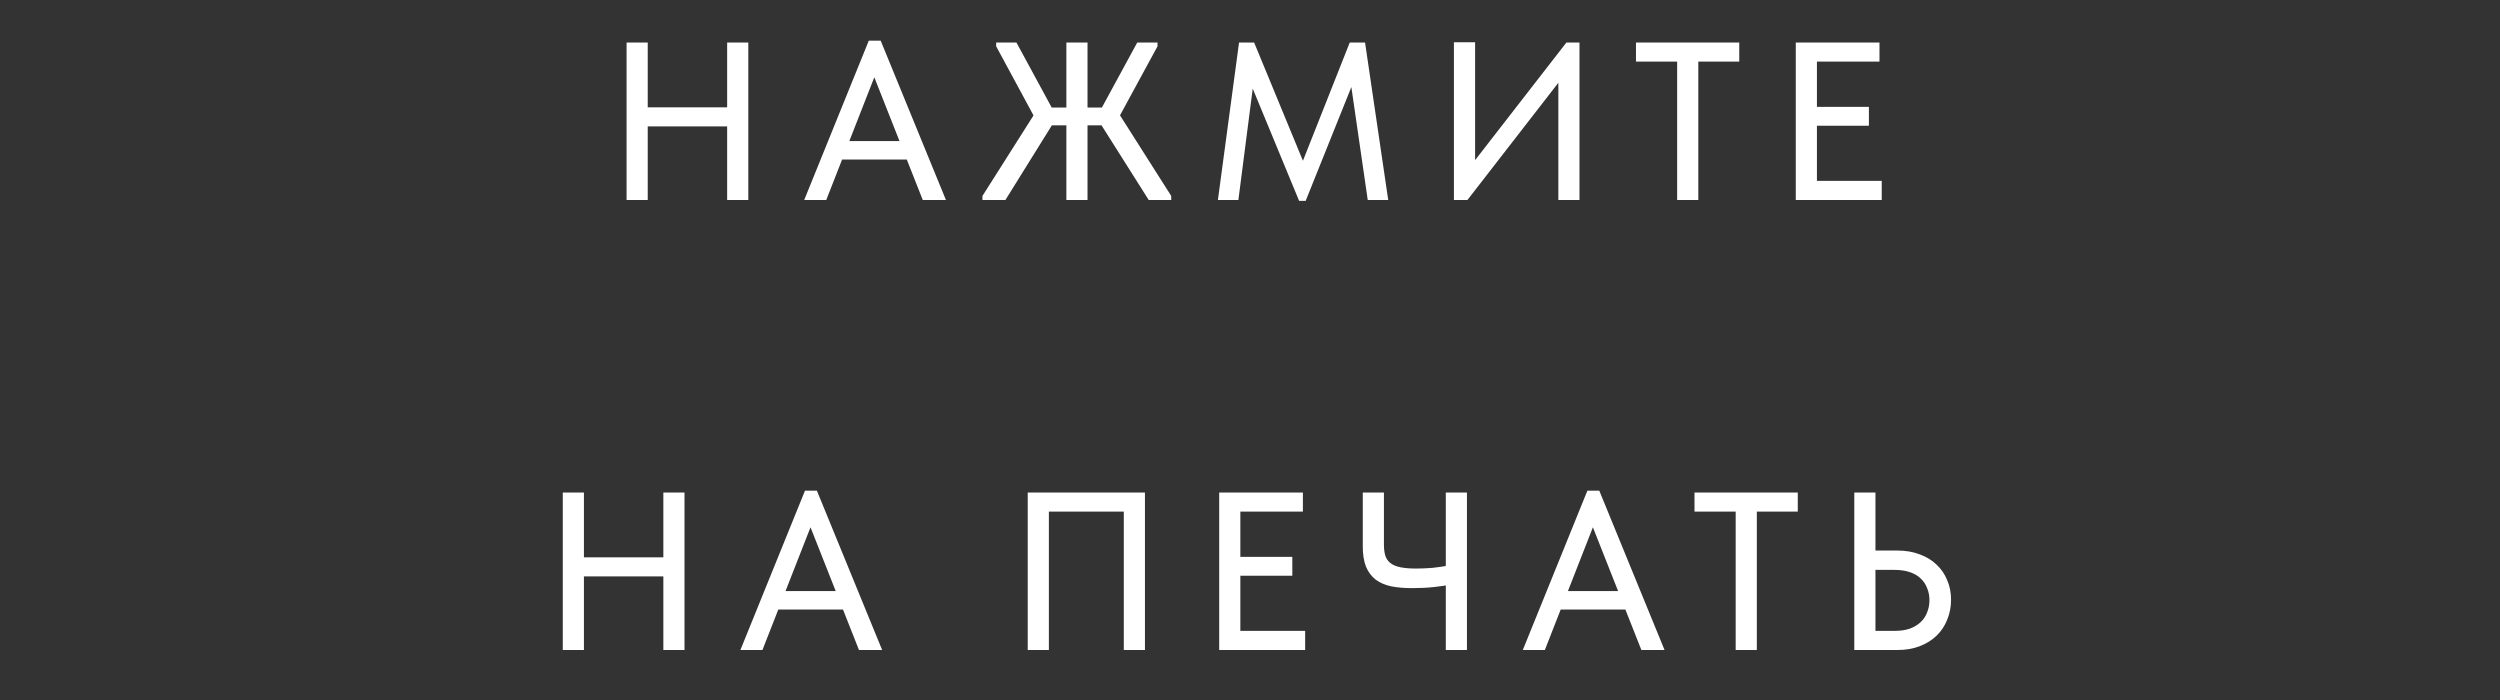 <?xml version="1.0" encoding="UTF-8"?> <svg xmlns="http://www.w3.org/2000/svg" width="100" height="28" viewBox="0 0 100 28" fill="none"><rect x="0" y="0" width="100" height="28" fill="#333333" stroke="none"/><path d="M29.509 4.292V5.057H25.486V4.292H29.509ZM25.909 1.7V8H25.063V1.7H25.909ZM29.086 8V1.7H29.932V8H29.086ZM32.168 8L34.751 1.628H35.228L37.838 8H36.911L34.796 2.645H35.147L33.05 8H32.168ZM33.473 6.38V5.642H36.47V6.38H33.473ZM39.298 8V7.838L41.575 4.247L41.53 4.967L39.847 1.853V1.7H40.657L42.277 4.688L40.216 8H39.298ZM45.949 8L43.861 4.697L45.49 1.7H46.3V1.853L44.608 4.967L44.59 4.283L46.849 7.838V8H45.949ZM41.827 5.012V4.301H44.347V5.012H41.827ZM43.501 1.7V8H42.655V1.7H43.501ZM48.716 8L49.562 1.7H50.165L52.334 6.956L51.902 6.974L53.99 1.7H54.602L55.529 8H54.71L53.999 3.104H54.206L52.226 8.036H51.965L49.931 3.113H50.165L49.535 8H48.716ZM58.157 8V1.691H59.004V6.704L58.842 6.614L62.657 1.7H63.179V8H62.334V2.753L62.648 2.906L58.697 8H58.157ZM67.086 8V2.465H65.439V1.7H69.57V2.465H67.932V8H67.086ZM71.831 8V1.7H75.179V2.465H72.677V4.274H74.756V5.03H72.677V7.235H75.269V8H71.831ZM26.957 22.292V23.057H22.934V22.292H26.957ZM23.357 19.7V26H22.511V19.7H23.357ZM26.534 26V19.7H27.38V26H26.534ZM29.616 26L32.199 19.628H32.676L35.286 26H34.359L32.244 20.645H32.595L30.498 26H29.616ZM30.921 24.38V23.642H33.918V24.38H30.921ZM41.109 26V19.7H45.798V26H44.952V20.159L45.285 20.465H41.667L41.955 20.15V26H41.109ZM48.768 26V19.7H52.116V20.465H49.614V22.274H51.693V23.03H49.614V25.235H52.206V26H48.768ZM56.482 23.525C56.17 23.525 55.891 23.501 55.645 23.453C55.399 23.399 55.192 23.309 55.024 23.183C54.856 23.051 54.727 22.877 54.637 22.661C54.553 22.445 54.511 22.175 54.511 21.851V19.7H55.357V21.779C55.357 21.953 55.375 22.1 55.411 22.22C55.447 22.34 55.513 22.439 55.609 22.517C55.705 22.595 55.837 22.652 56.005 22.688C56.173 22.724 56.386 22.742 56.644 22.742C56.842 22.742 57.058 22.733 57.292 22.715C57.526 22.691 57.769 22.655 58.021 22.607V23.381C57.865 23.417 57.649 23.45 57.373 23.48C57.103 23.51 56.806 23.525 56.482 23.525ZM57.832 26V19.7H58.678V26H57.832ZM60.912 26L63.495 19.628H63.972L66.582 26H65.655L63.54 20.645H63.891L61.794 26H60.912ZM62.217 24.38V23.642H65.214V24.38H62.217ZM69.427 26V20.465H67.78V19.7H71.911V20.465H70.273V26H69.427ZM74.172 26V19.7H75.018V22.022H75.9C76.23 22.022 76.527 22.073 76.791 22.175C77.055 22.271 77.28 22.409 77.466 22.589C77.652 22.763 77.793 22.97 77.889 23.21C77.991 23.444 78.042 23.705 78.042 23.993C78.042 24.275 77.991 24.539 77.889 24.785C77.793 25.031 77.652 25.244 77.466 25.424C77.28 25.604 77.055 25.745 76.791 25.847C76.527 25.949 76.23 26 75.9 26H74.172ZM75.792 25.235C76.02 25.235 76.221 25.205 76.395 25.145C76.569 25.079 76.713 24.992 76.827 24.884C76.947 24.77 77.034 24.638 77.088 24.488C77.148 24.338 77.178 24.176 77.178 24.002C77.178 23.834 77.148 23.678 77.088 23.534C77.034 23.384 76.95 23.255 76.836 23.147C76.722 23.033 76.575 22.946 76.395 22.886C76.221 22.826 76.017 22.796 75.783 22.796H75.018V25.235H75.792Z" fill="white"></path></svg> 